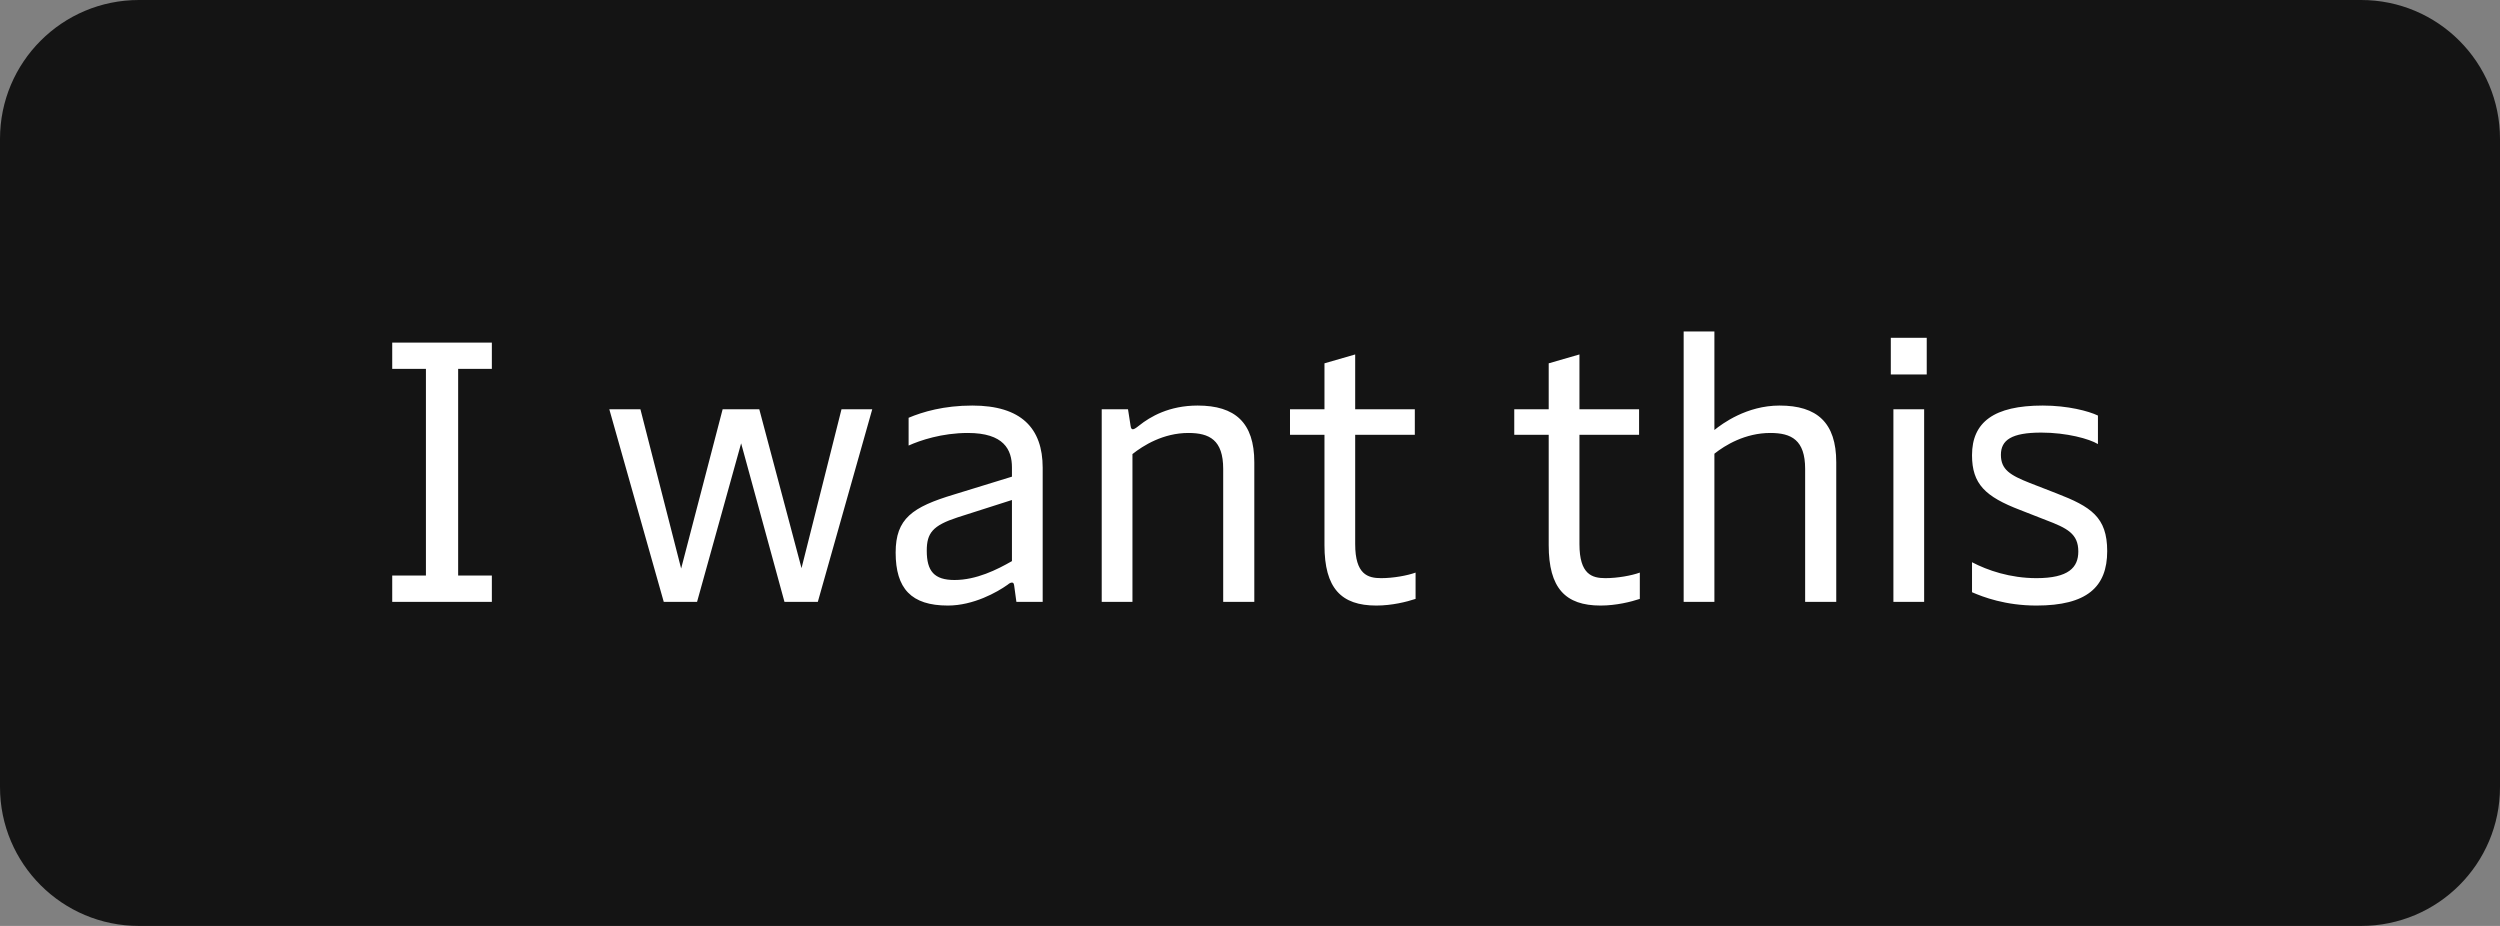 <svg width="108" height="40" viewBox="0 0 108 40" fill="none" xmlns="http://www.w3.org/2000/svg">
<rect x="0" y="0" width="108" height="40" fill="#808080" stroke="none"/>
<path d="M0 6C0 2.686 2.686 0 6 0H102C105.314 0 108 2.686 108 6V34C108 37.314 105.314 40 102 40H6C2.686 40 0 37.314 0 34V6Z" fill="#141414"/>
<path d="M16.944 26V24.864H18.4V15.936H16.944V14.8H21.248V15.936H19.792V24.864H21.248V26H16.944ZM28.674 26L26.322 17.68H27.666L29.425 24.56L31.218 17.68H32.801L34.626 24.544L36.353 17.68H37.681L35.33 26H33.889L32.017 19.152L30.113 26H28.674ZM40.948 26.16C39.364 26.16 38.692 25.424 38.692 23.872C38.692 22.4 39.412 21.904 41.22 21.36L43.716 20.592V20.192C43.716 19.424 43.364 18.704 41.812 18.704C40.692 18.704 39.748 19.024 39.252 19.248V18.048C39.86 17.792 40.772 17.52 42.004 17.52C44.116 17.52 45.044 18.496 45.044 20.208V26H43.908L43.812 25.296C43.796 25.184 43.764 25.168 43.716 25.168C43.668 25.168 43.62 25.184 43.524 25.264C43.076 25.584 42.052 26.16 40.948 26.16ZM41.236 25.056C42.18 25.056 43.076 24.608 43.716 24.24V21.6L41.364 22.352C40.292 22.704 40.036 23.024 40.036 23.792C40.036 24.672 40.356 25.056 41.236 25.056ZM47.594 26V17.68H48.73L48.842 18.4C48.858 18.512 48.89 18.544 48.938 18.544C48.986 18.544 49.05 18.512 49.21 18.384C49.69 18 50.506 17.52 51.738 17.52C53.354 17.52 54.186 18.256 54.186 19.968V26H52.842V20.256C52.842 19.008 52.25 18.704 51.338 18.704C50.25 18.704 49.386 19.248 48.922 19.616V26H47.594ZM59.456 26.16C57.937 26.16 57.217 25.408 57.217 23.552V18.784H55.728V17.68H57.217V15.696L58.544 15.312V17.68H61.12V18.784H58.544V23.504C58.544 24.816 59.089 24.976 59.664 24.976C60.193 24.976 60.8 24.864 61.153 24.736V25.872C60.769 26 60.129 26.16 59.456 26.16ZM69.144 26.16C67.624 26.16 66.904 25.408 66.904 23.552V18.784H65.416V17.68H66.904V15.696L68.232 15.312V17.68H70.808V18.784H68.232V23.504C68.232 24.816 68.776 24.976 69.352 24.976C69.88 24.976 70.488 24.864 70.84 24.736V25.872C70.456 26 69.816 26.16 69.144 26.16ZM76.878 17.52C78.494 17.52 79.326 18.256 79.326 19.968V26H77.982V20.256C77.982 19.008 77.39 18.704 76.478 18.704C75.39 18.704 74.526 19.232 74.062 19.6V26H72.734V14.32H74.062V18.576C74.398 18.304 75.454 17.52 76.878 17.52ZM81.795 26V17.68H83.123V26H81.795ZM81.683 16.176V14.592H83.235V16.176H81.683ZM87.975 26.16C86.631 26.16 85.671 25.792 85.191 25.584V24.288C85.863 24.64 86.839 24.976 87.975 24.976C89.367 24.976 89.783 24.512 89.783 23.824C89.783 23.056 89.303 22.816 88.375 22.464L87.271 22.032C85.767 21.456 85.191 20.912 85.191 19.664C85.191 18.24 86.135 17.52 88.247 17.52C89.335 17.52 90.231 17.76 90.631 17.952V19.184C90.263 18.96 89.287 18.688 88.183 18.688C86.903 18.688 86.439 19.008 86.439 19.648C86.439 20.288 86.839 20.528 87.687 20.864L88.839 21.312C90.327 21.888 91.031 22.336 91.031 23.808C91.031 25.36 90.151 26.16 87.975 26.16Z" fill="white"/>
</svg>

